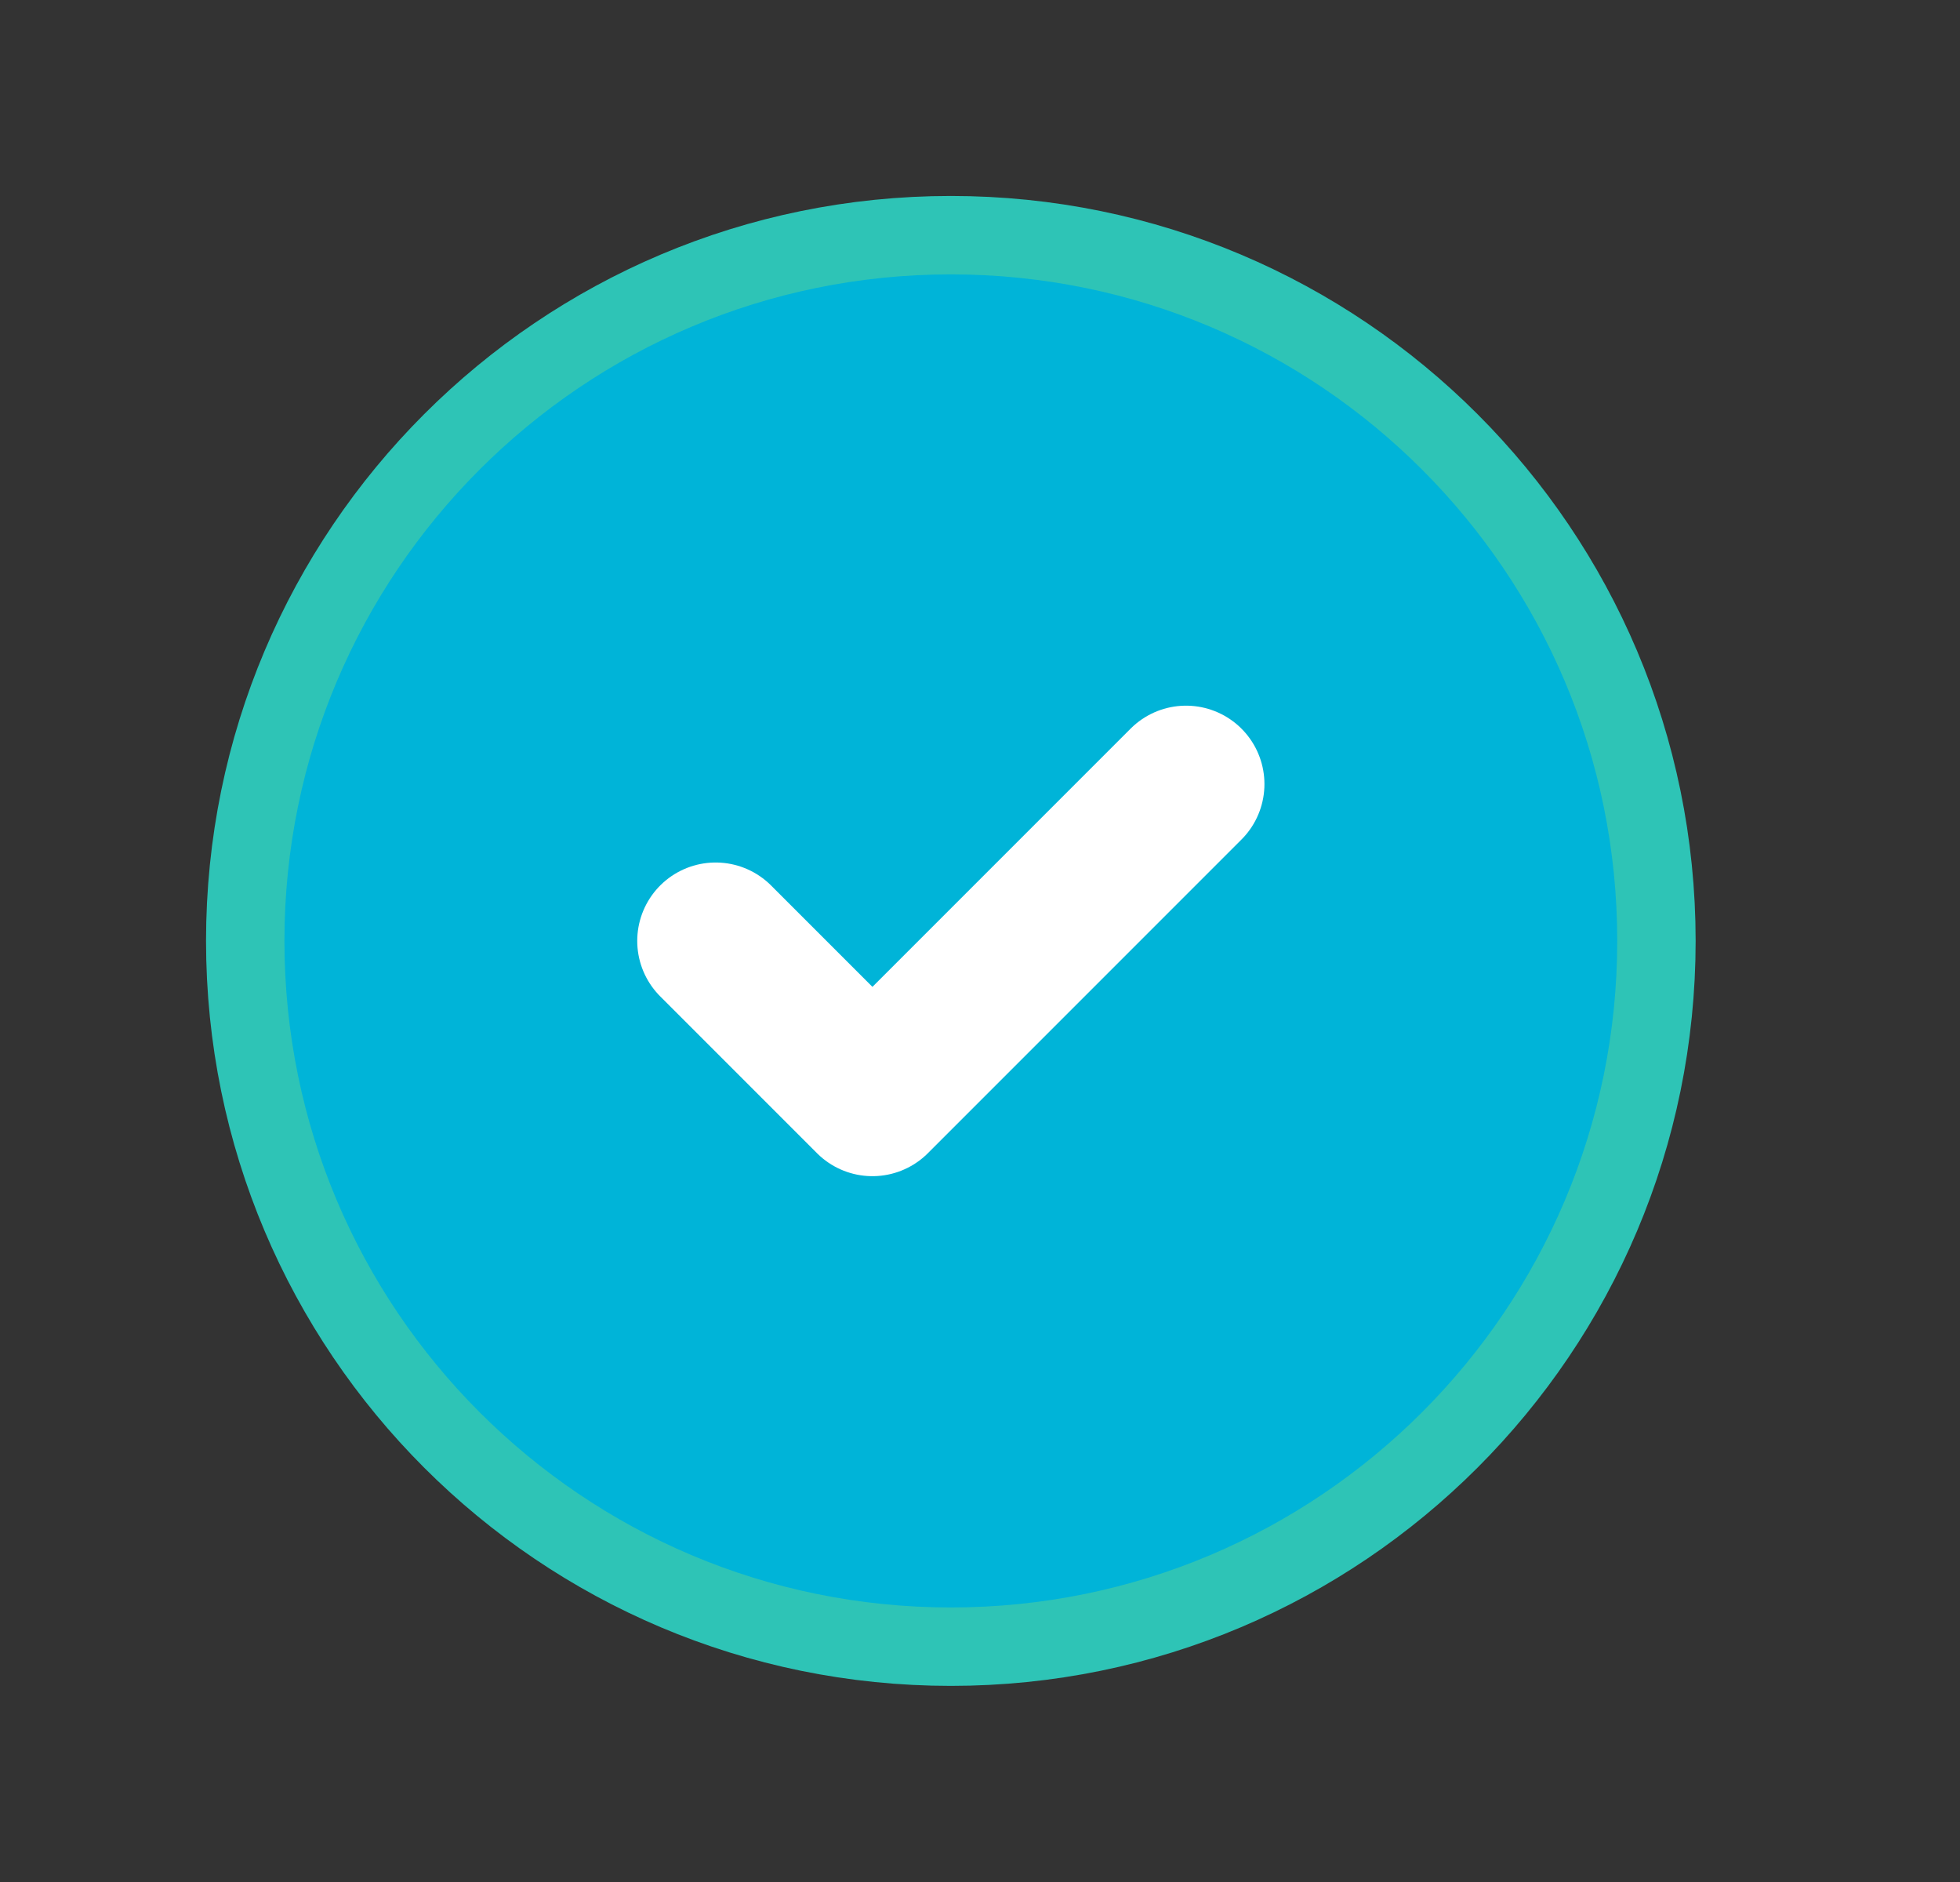 <svg width="25" height="24" viewBox="0 0 25 24" fill="none" xmlns="http://www.w3.org/2000/svg">
<rect x="0" y="0" width="25" height="24" fill="#333333" stroke="none"/>
<g clip-path="url(#clip0_1301_1932)">
<path d="M12.128 20.999C17.099 20.999 21.128 16.97 21.128 11.999C21.128 7.028 17.099 2.999 12.128 2.999C7.157 2.999 3.128 7.028 3.128 11.999C3.128 16.97 7.157 20.999 12.128 20.999Z" fill="#00B4D8" stroke="#2EC4B6" stroke-linecap="round" stroke-linejoin="round"/>
<path d="M9.128 11.999L11.128 13.999L15.128 9.999" stroke="white" stroke-width="2" stroke-linecap="round" stroke-linejoin="round"/>
</g>
<defs>
<clipPath id="clip0_1301_1932">
<rect width="24" height="24" fill="white" transform="translate(0.128 -0.001)"/>
</clipPath>
</defs>
</svg>
